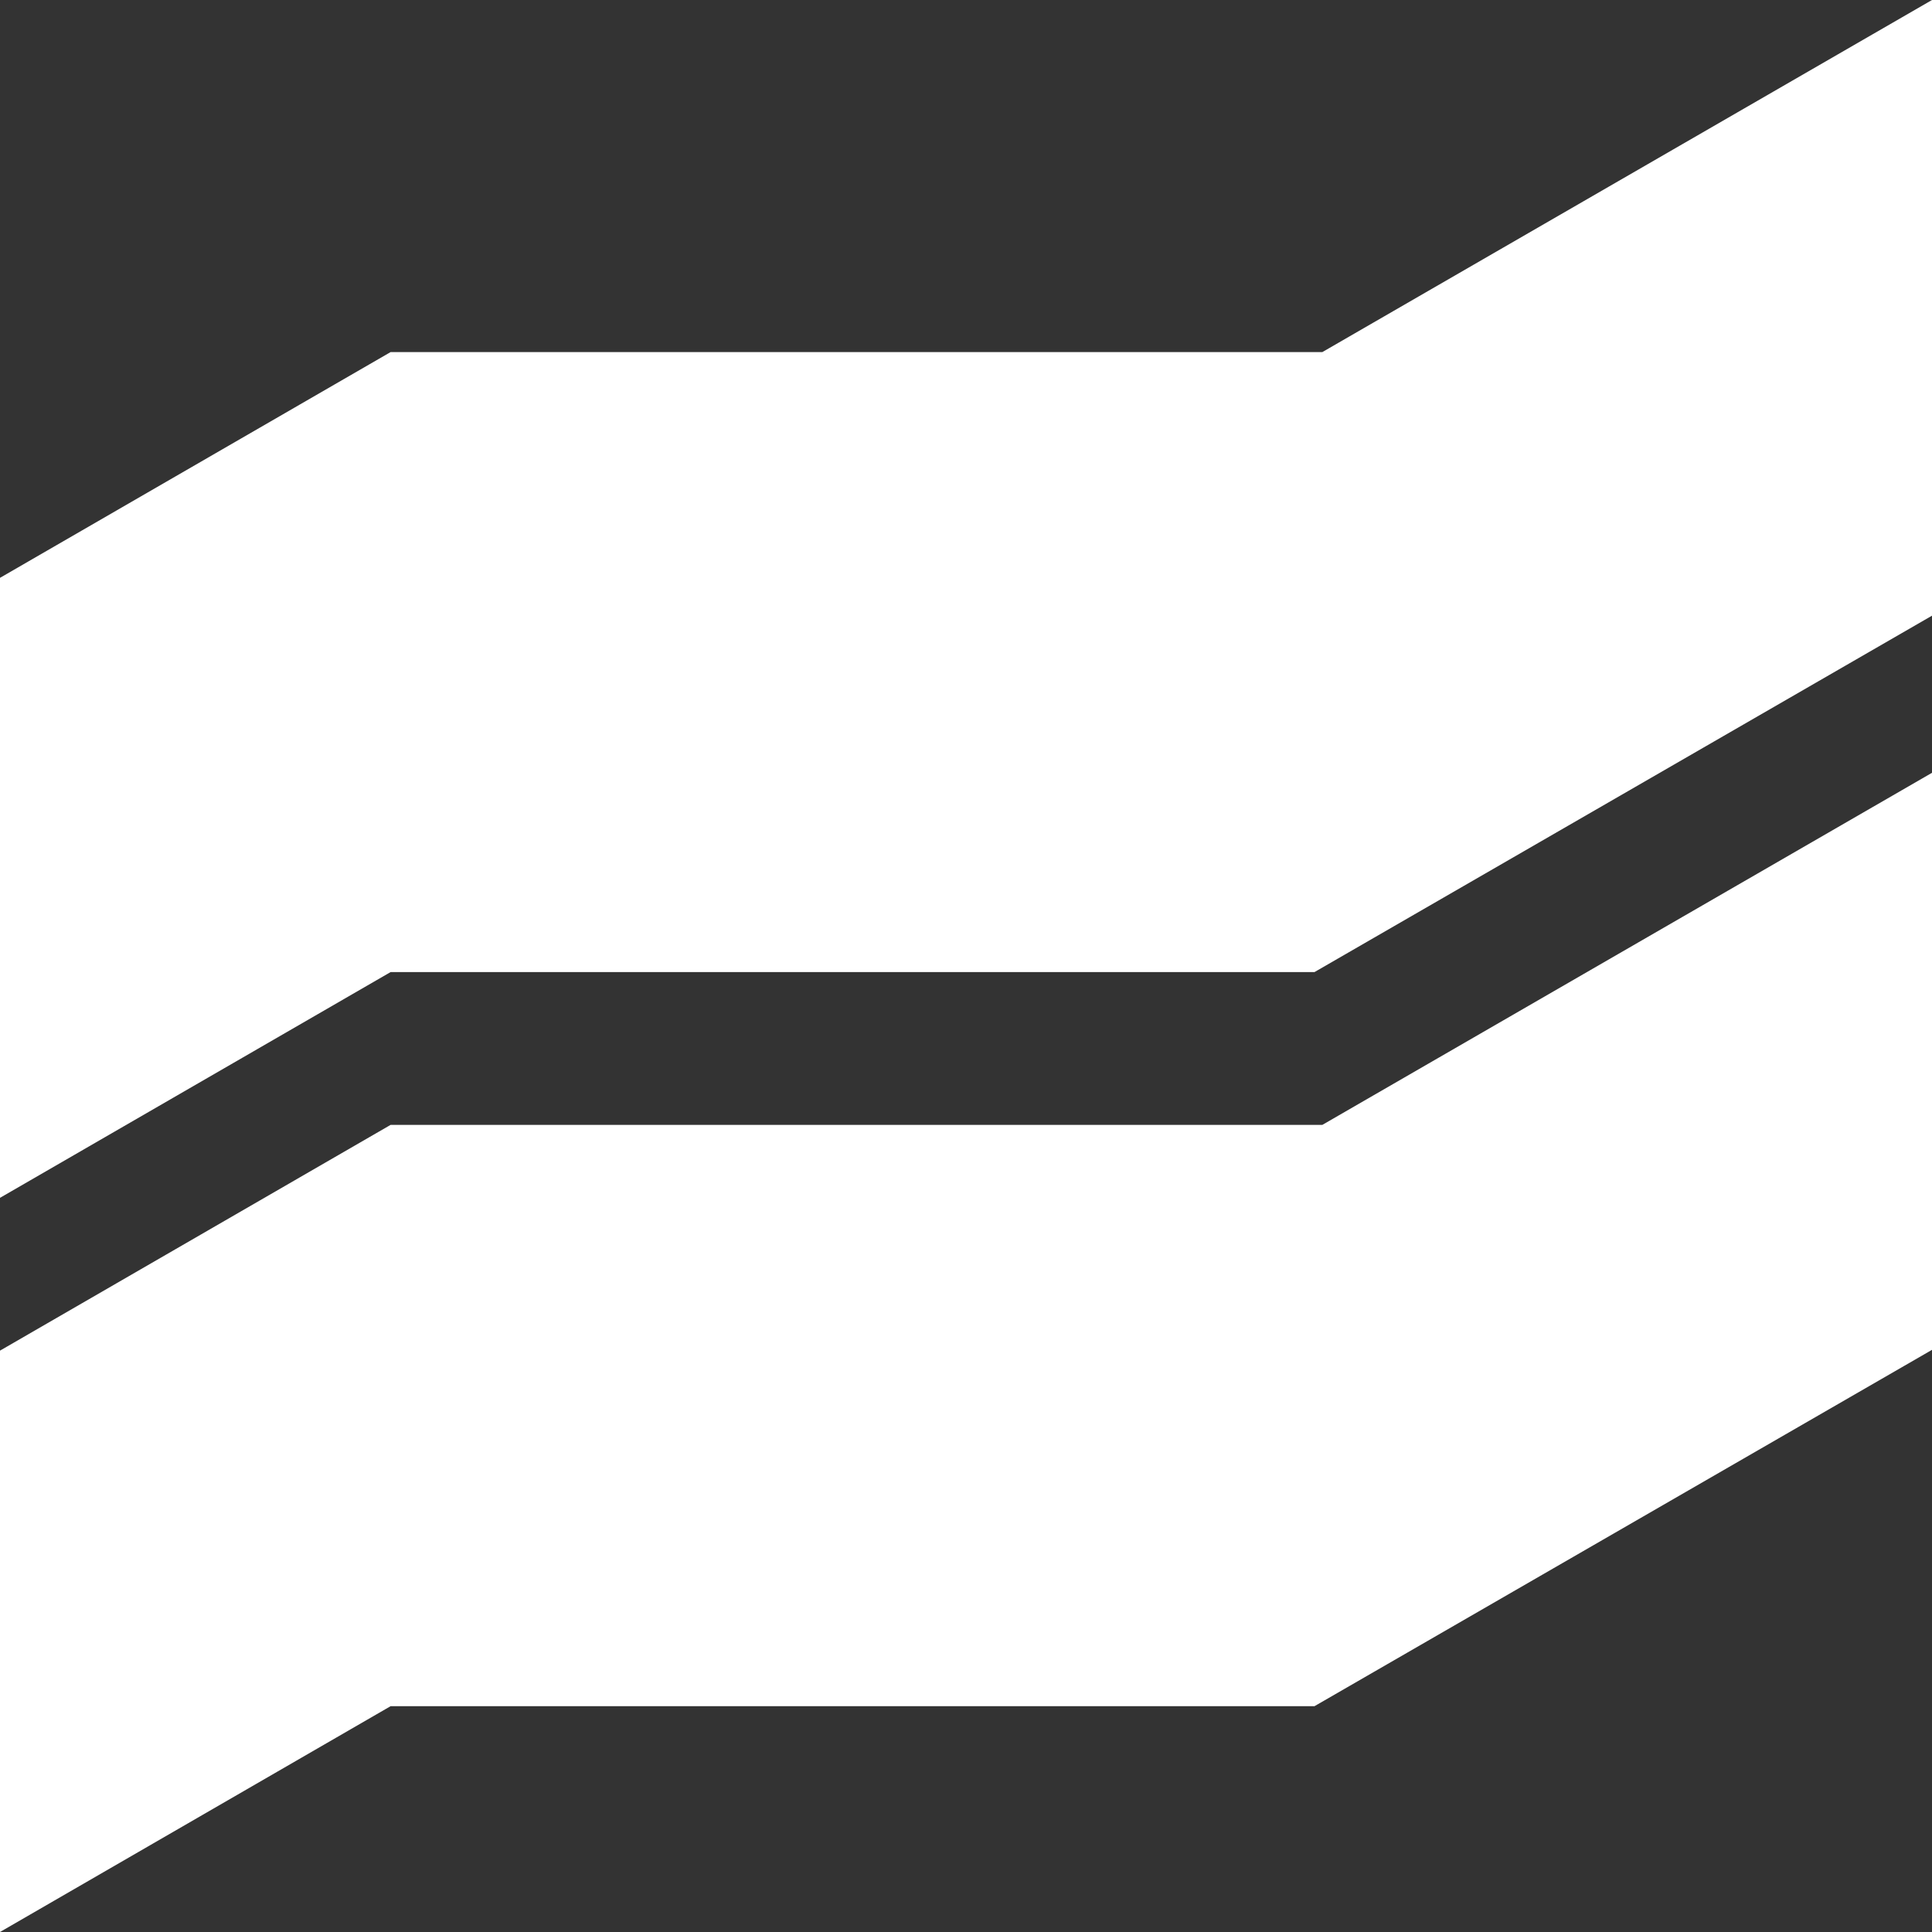 <svg width="34" height="34" viewBox="0 0 34 34" fill="none" xmlns="http://www.w3.org/2000/svg">
  <rect x="0" y="0" width="34" height="34" fill="#333333" stroke="none"/>
  <g clip-path="url(#clip0_175_1901)">
    <path d="M23.271 6.196H6.874L0 10.169V21.08L6.874 17.107H23.133L34 10.835V0L23.271 6.196Z" fill="#ffffffb3"/>
    <path d="M6.874 19.796L0 23.769V34L6.874 30.026H23.133L34 23.755V13.6L23.271 19.796H6.874Z" fill="#ffffffb3"/>
  </g>
  <defs>
    <clipPath id="clip0_175_1901">
    <rect width="34" height="34" fill="white"/>
  </clipPath>
  </defs>
</svg>
